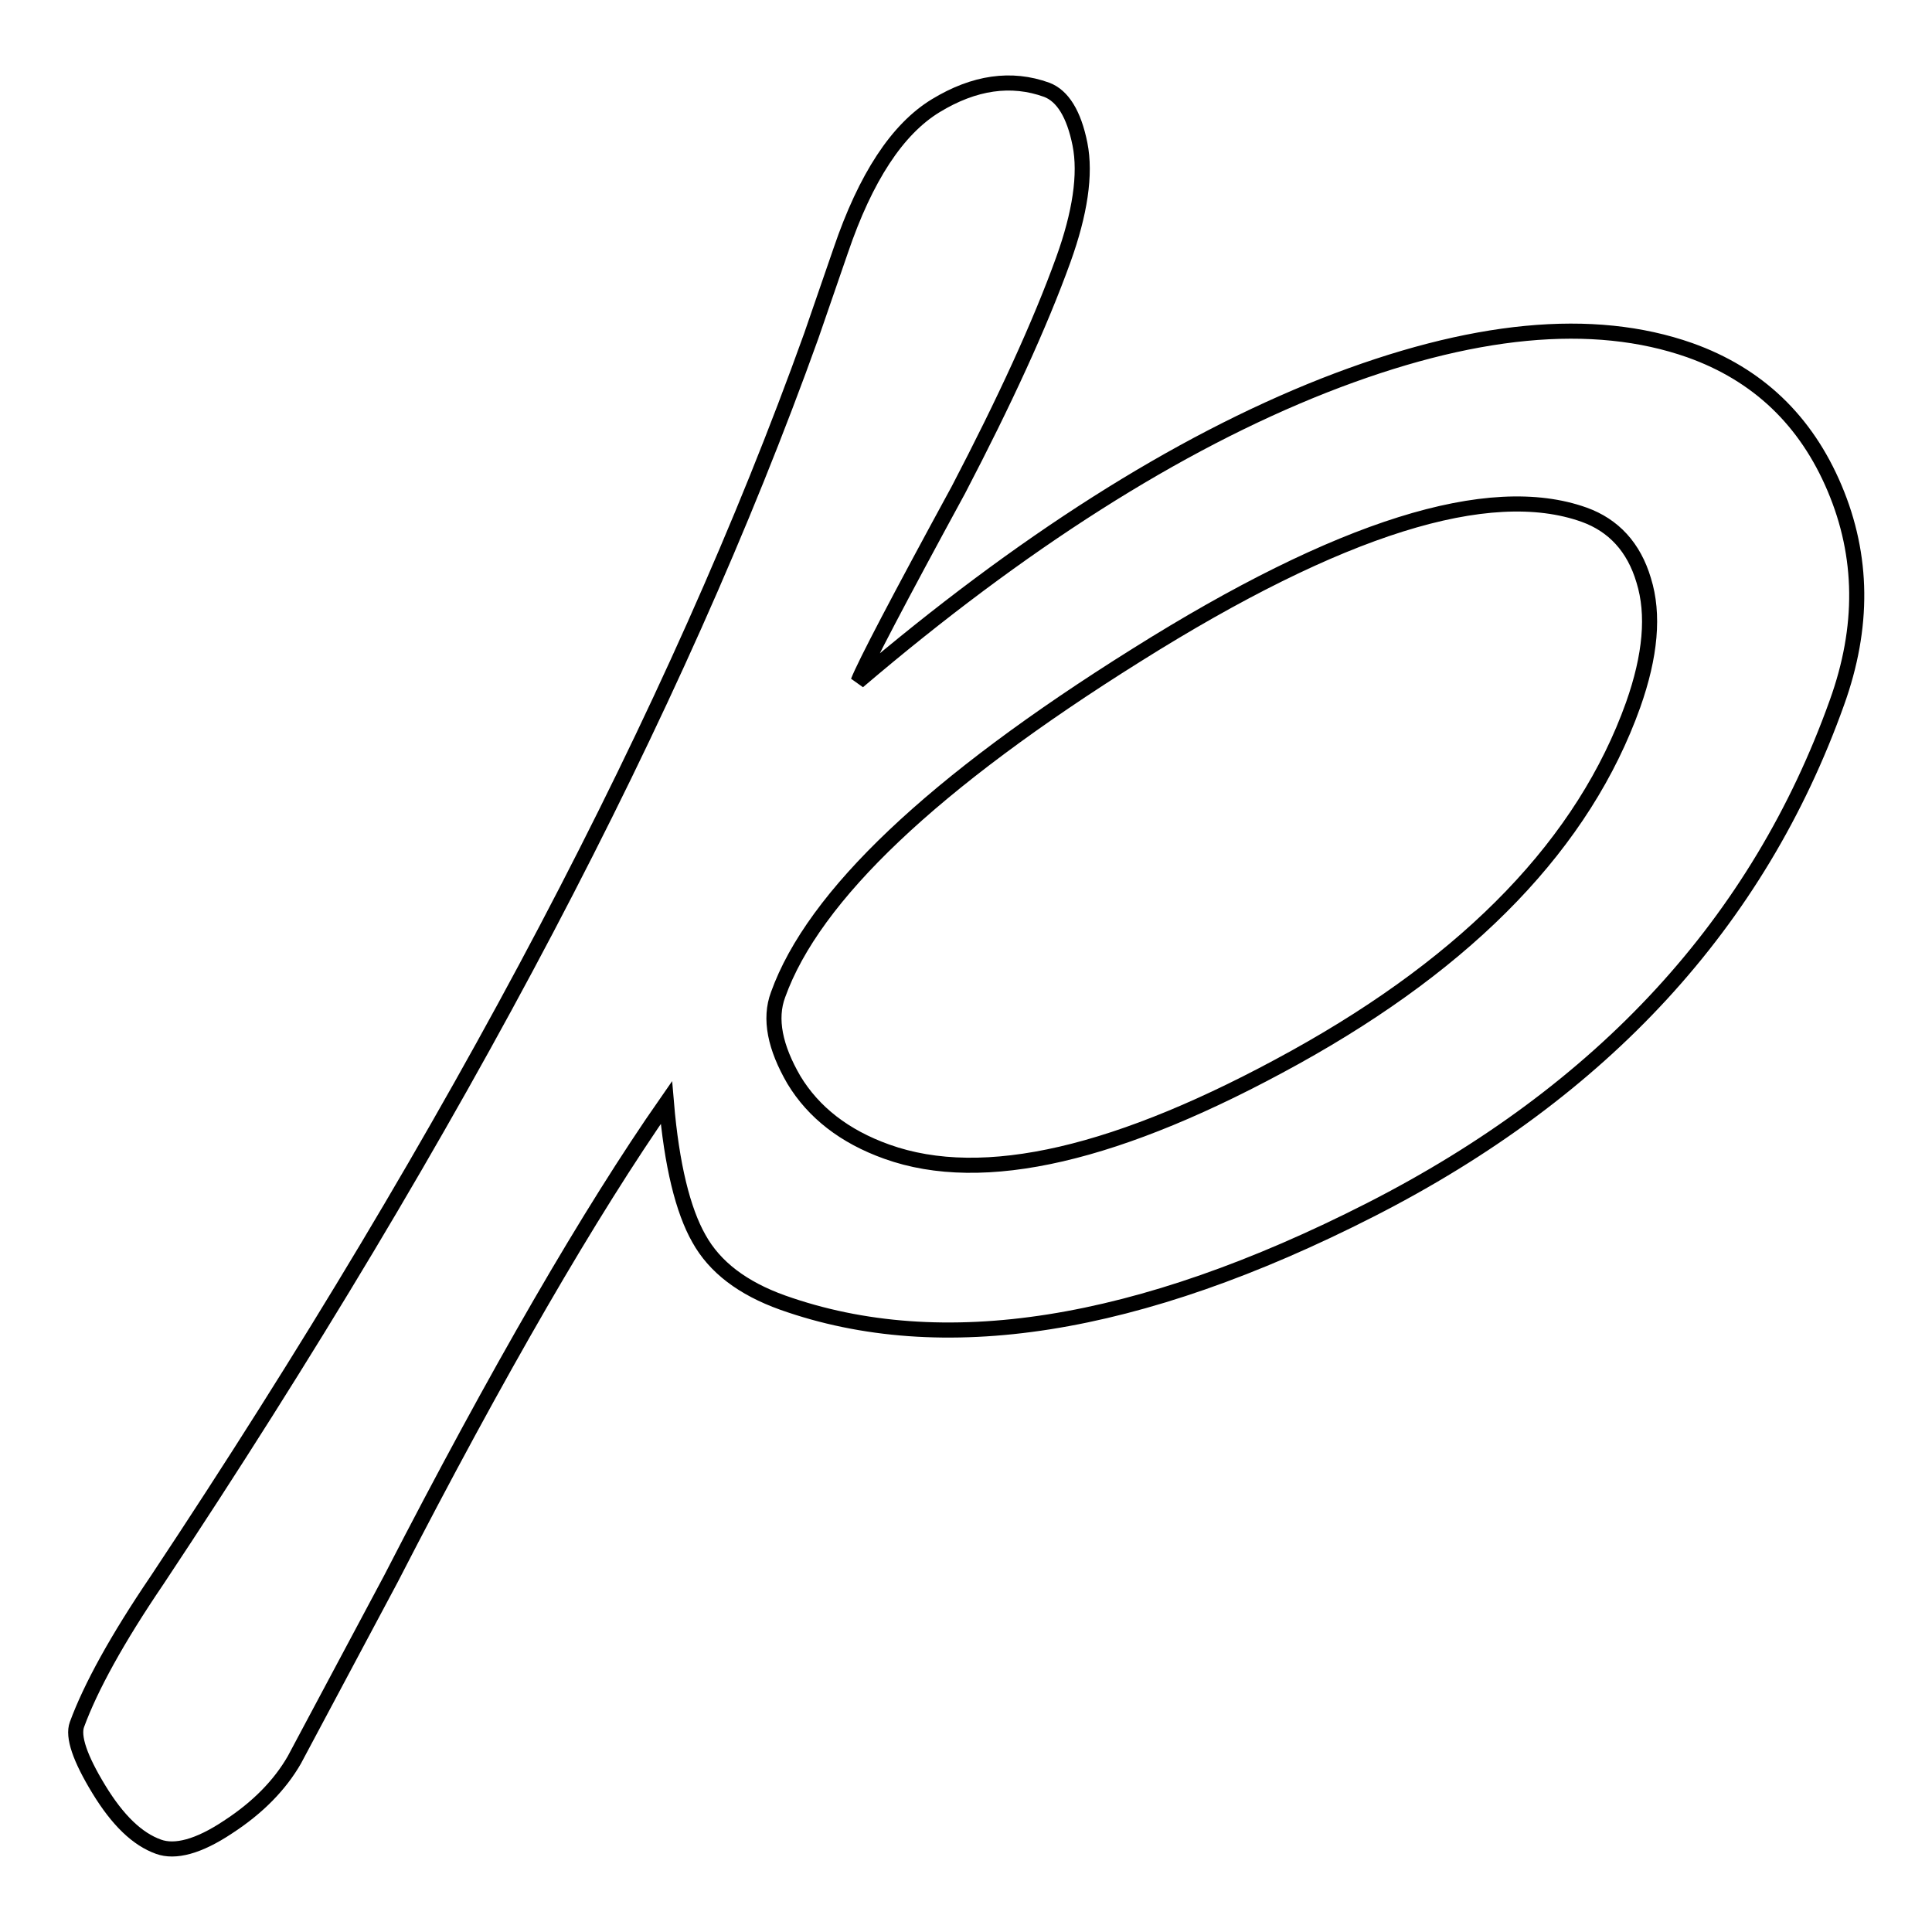 <?xml version="1.0" encoding="utf-8"?>
<!-- Svg Vector Icons : http://www.onlinewebfonts.com/icon -->
<!DOCTYPE svg PUBLIC "-//W3C//DTD SVG 1.1//EN" "http://www.w3.org/Graphics/SVG/1.1/DTD/svg11.dtd">
<svg version="1.1" xmlns="http://www.w3.org/2000/svg" xmlns:xlink="http://www.w3.org/1999/xlink" x="0px" y="0px" viewBox="0 0 256 256" enable-background="new 0 0 256 256" xml:space="preserve">
<g><g><path stroke-width="2" fill-opacity="0" stroke="#000000"  d="M88.3,146.1c-10.1,14.5-22.3,35.5-36.5,63.1L39,233.2c-1.9,3.3-4.8,6.3-8.8,8.9c-3.9,2.6-7,3.4-9.2,2.6c-2.8-1-5.4-3.5-7.9-7.6c-2.5-4.1-3.5-7-2.9-8.6c1.8-4.9,5.3-11.3,10.6-19.1c39.9-60.1,68.8-115,86.7-164.9l3.9-11.3c3.3-9.7,7.5-16.1,12.6-19.2c5.1-3.1,10-3.8,14.7-2.1c2.1,0.8,3.6,3.2,4.4,7.2c0.8,4,0,9.2-2.2,15.3c-3.1,8.6-7.8,18.8-13.9,30.5C119,79.6,114.6,88,113.7,90.3c21.6-18.4,42.2-31.5,61.7-39.2c19.6-7.7,35.7-9.2,48.5-4.7c9,3.2,15.4,9.3,19.2,18.3c3.8,9,3.9,18.4,0.3,28.4c-10.4,29.1-31,51.5-61.8,67.2c-30.8,15.7-56.8,19.8-77.9,12.3c-5.3-1.9-9-4.7-11.1-8.5C90.5,160.4,89,154.4,88.3,146.1z M209.9,68.2c-12.6-4.5-32.4,1.7-59.3,18.6c-27,16.9-42.8,31.9-47.5,45c-1.2,3.2-0.4,7,2.1,11.3c2.6,4.3,6.7,7.5,12.3,9.5c12.8,4.6,30.8,0.4,54.1-12.5c23.3-12.9,38.3-28.5,44.8-46.7c2.3-6.5,2.8-12,1.4-16.5C216.5,72.5,213.8,69.6,209.9,68.2z"/></g></g>
</svg>